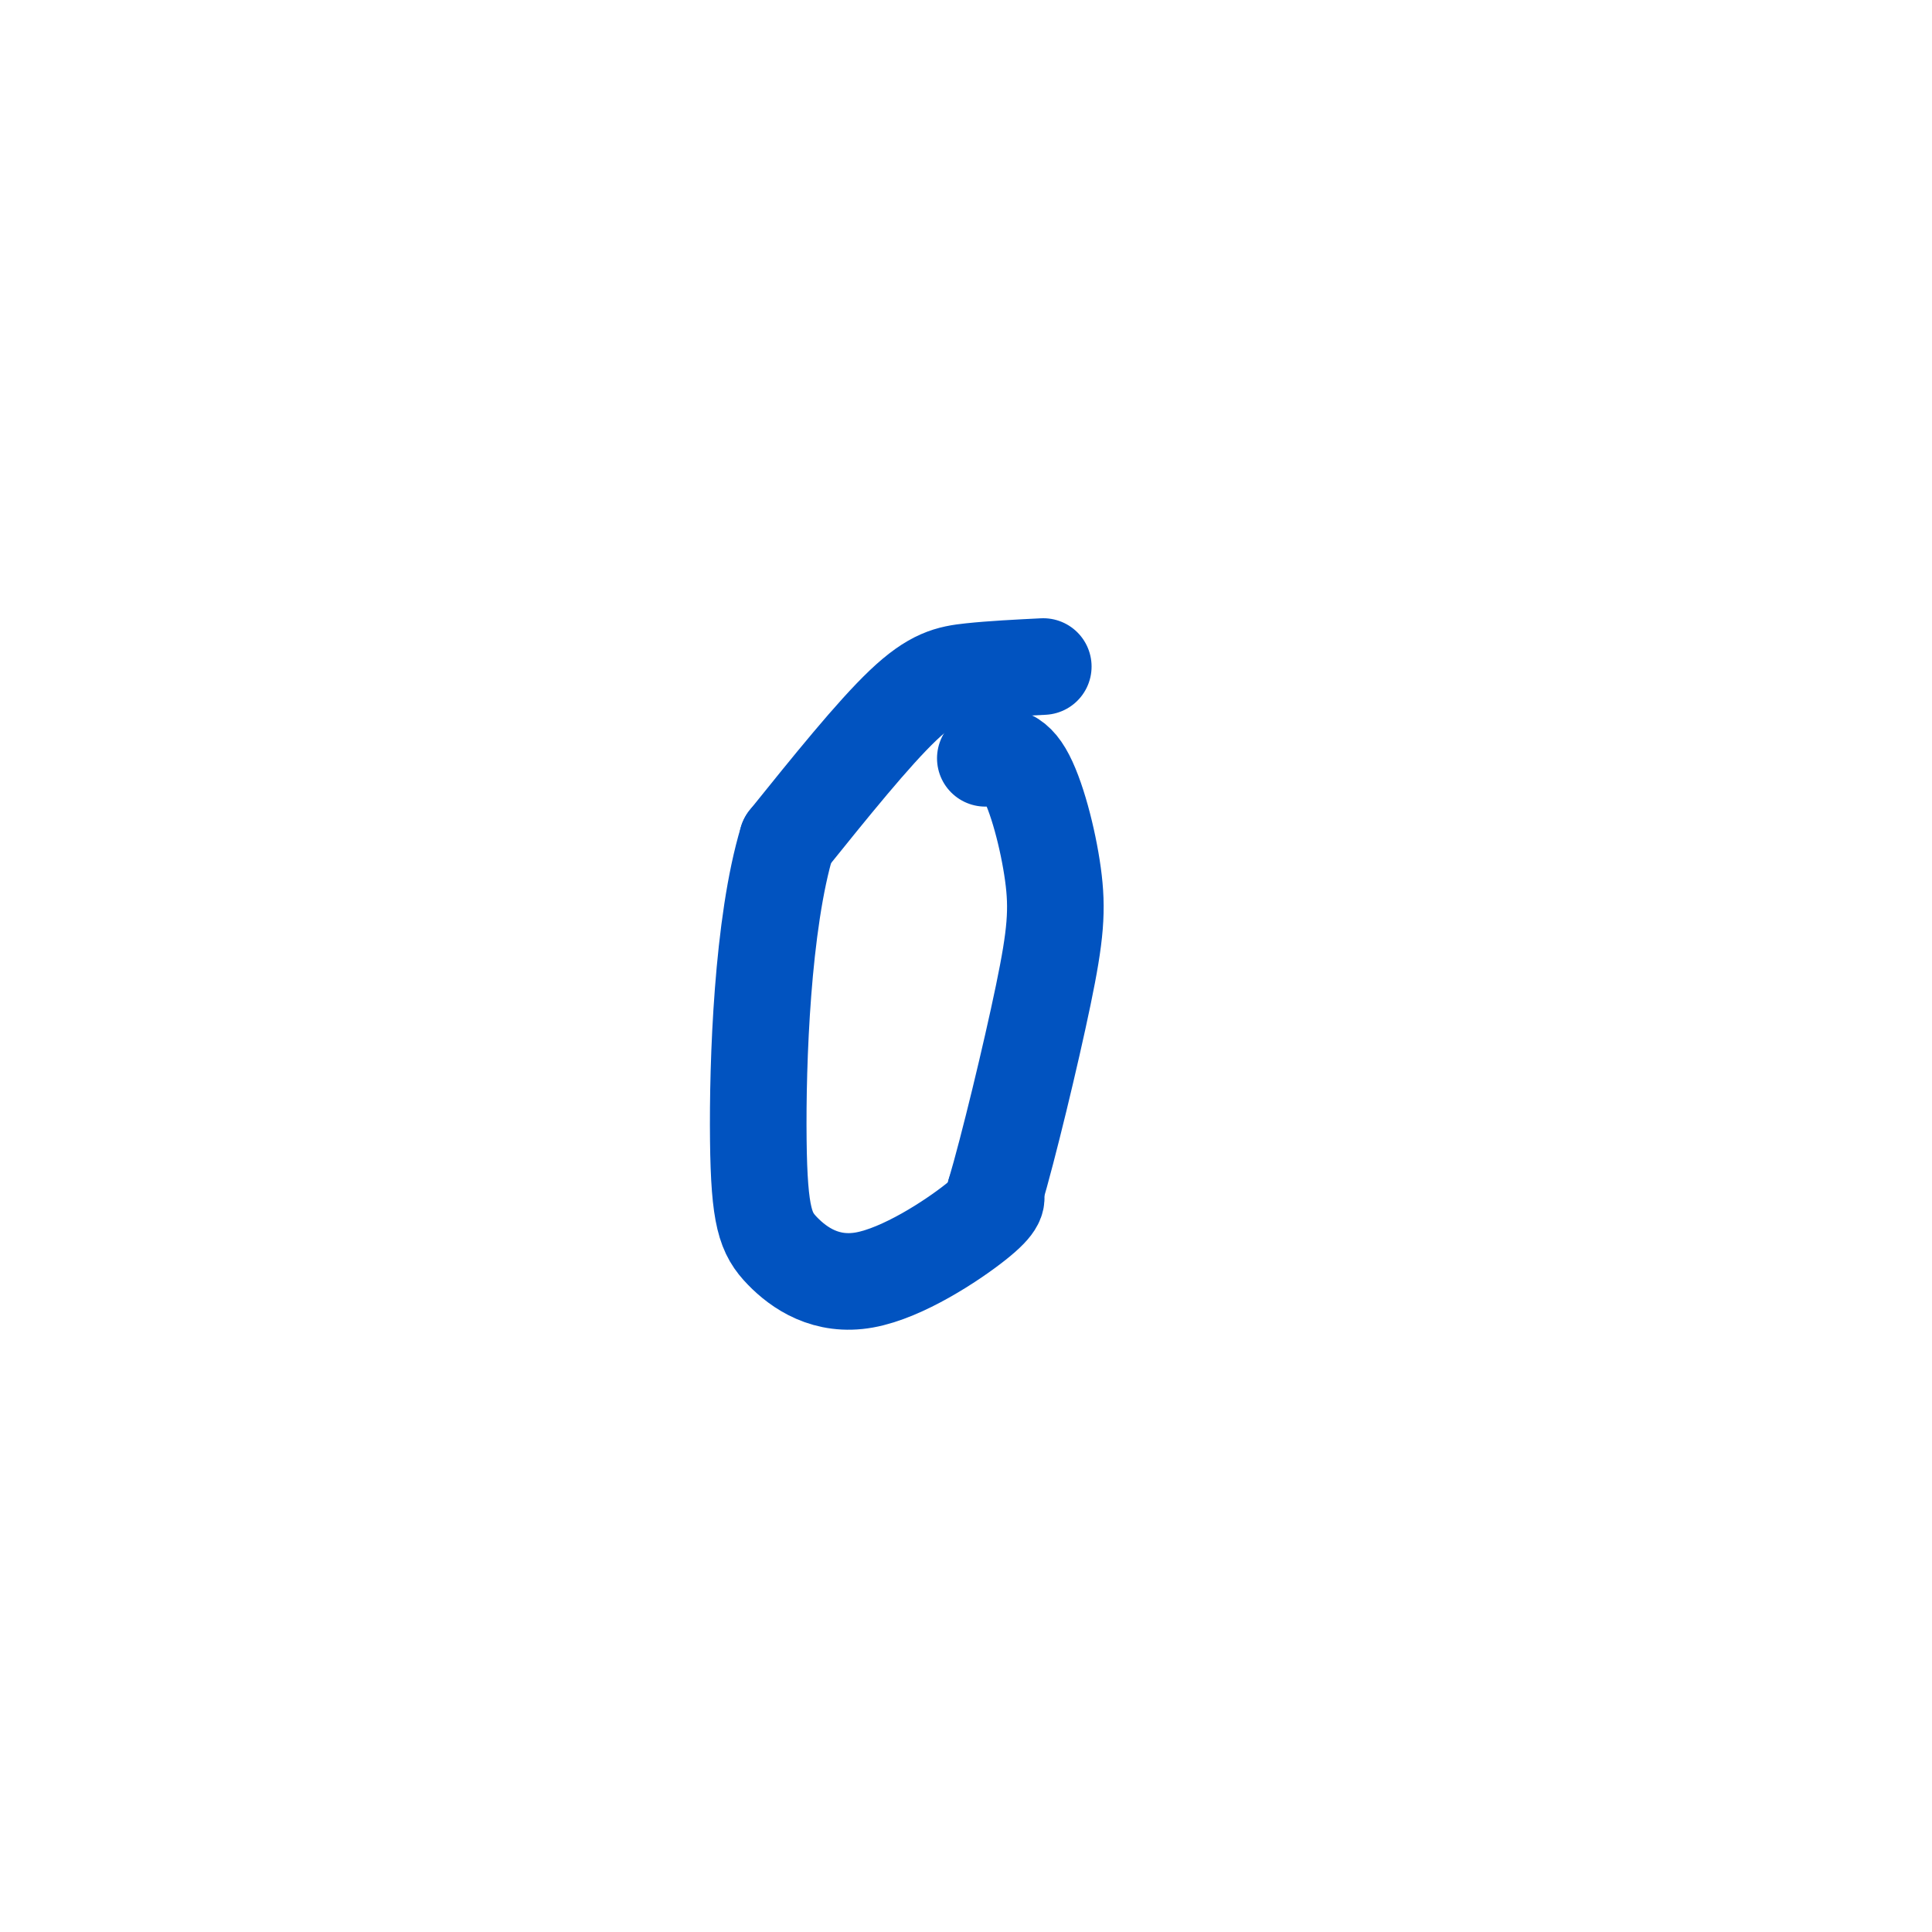 <svg viewBox='0 0 400 400' version='1.1' xmlns='http://www.w3.org/2000/svg' xmlns:xlink='http://www.w3.org/1999/xlink'><g fill='none' stroke='#0153C0' stroke-width='20' stroke-linecap='round' stroke-linejoin='round'><path d='M216,138c-5.311,0.267 -10.622,0.533 -15,1c-4.378,0.467 -7.822,1.133 -14,7c-6.178,5.867 -15.089,16.933 -24,28'/><path d='M163,174c-5.194,17.122 -6.179,45.928 -6,62c0.179,16.072 1.522,19.411 5,23c3.478,3.589 9.090,7.428 17,6c7.910,-1.428 18.117,-8.122 23,-12c4.883,-3.878 4.441,-4.939 4,-6'/><path d='M206,247c2.692,-9.024 7.423,-28.584 10,-41c2.577,-12.416 3.002,-17.689 2,-25c-1.002,-7.311 -3.429,-16.660 -6,-21c-2.571,-4.340 -5.285,-3.670 -8,-3'/></g>
</svg>